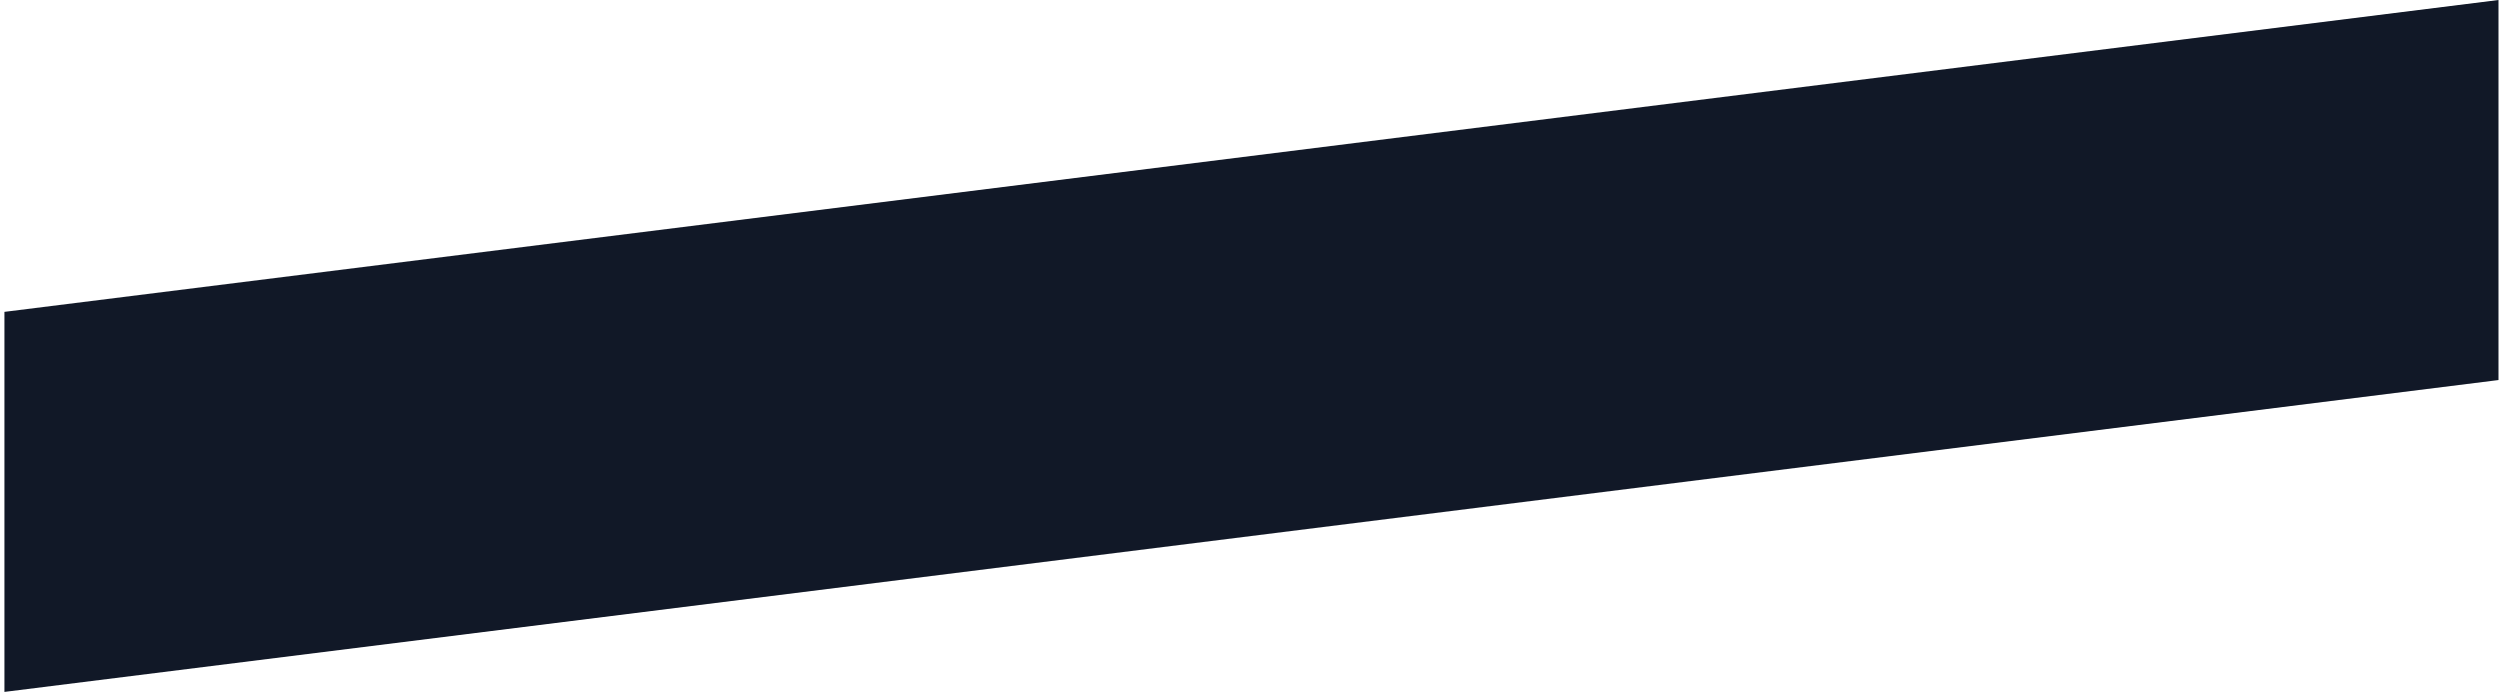 <?xml version="1.0" encoding="UTF-8"?> <svg xmlns="http://www.w3.org/2000/svg" width="421" height="117" viewBox="0 0 421 117" fill="none"><path d="M0.746 52.517L420.746 0V64L0.746 116.517V52.517Z" fill="#111827"></path></svg> 